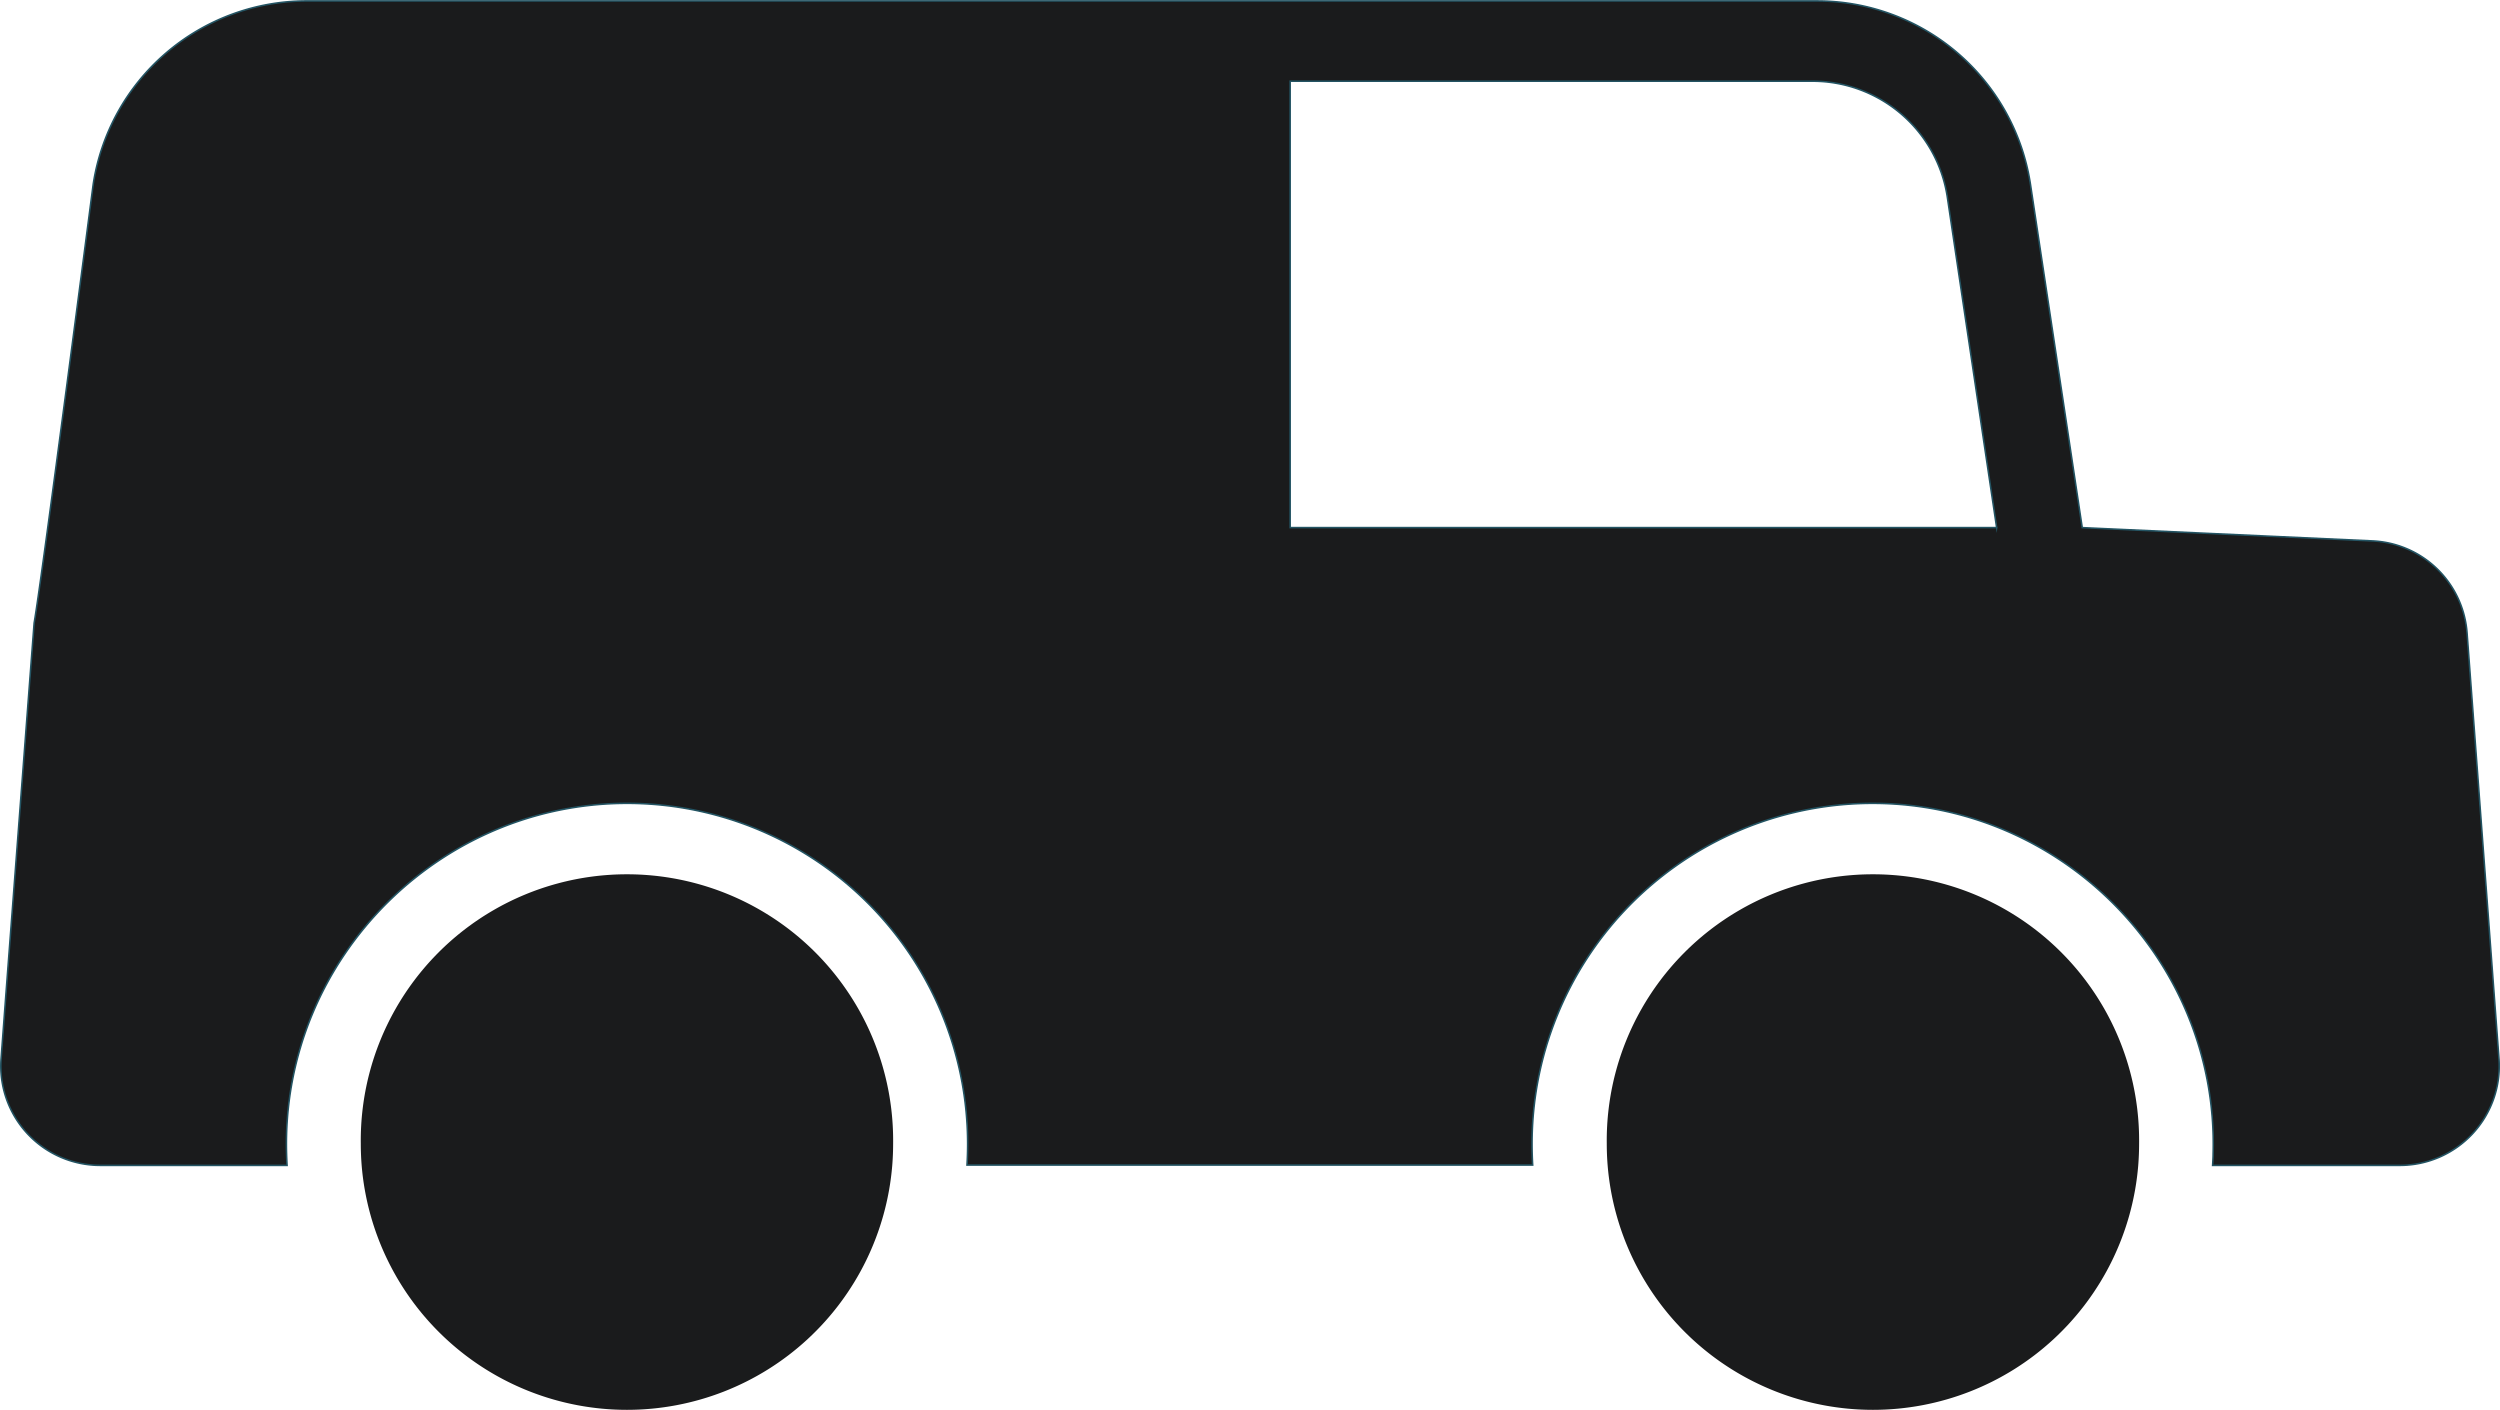 <svg id="Anfahrt" xmlns="http://www.w3.org/2000/svg" viewBox="0 0 705.61 397.89"><defs><style>.cls-1,.cls-2{fill:#1a1b1c;}.cls-2{stroke:#235463;stroke-miterlimit:10;stroke-width:0.45px;}</style></defs><path class="cls-1" d="M751,2058.17q0,3.07.24,6.09a75.13,75.13,0,0,0,149.77,0q.24-3,.24-6.09a75.13,75.13,0,1,0-150.25,0Z" transform="translate(-649.17 -1735.41)"/><path class="cls-1" d="M1252.92,2058.17q0,3.07-.24,6.09a75.13,75.13,0,0,1-149.77,0q-.24-3-.24-6.09a75.13,75.13,0,1,1,150.25,0Z" transform="translate(-649.17 -1735.41)"/><path class="cls-2" d="M1354.48,2034.11l-9-120.09a28.05,28.05,0,0,0-26.7-25.94l-81.91-3.75a0,0,0,0,1,0,0l-14.6-96.81a60.94,60.94,0,0,0-60.25-51.84H735.71a60.93,60.93,0,0,0-60.25,51.84s-14.41,110.94-16.66,123.75l-7.9,103.91-1.42,19a28.05,28.05,0,0,0,28,30.15h52.71a0,0,0,0,0,0,0c-.06-1.07-.11-2.15-.14-3.24-1.59-55.61,44.71-101.24,100.29-98.85a96.13,96.13,0,0,1,91.94,96q0,3-.18,6s0,0,0,0h159.66s0,0,0,0q-.18-3-.18-6a96.13,96.13,0,0,1,91.94-96c55.58-2.39,101.88,43.24,100.29,98.85,0,1.09-.08,2.17-.14,3.24a0,0,0,0,0,0,0h52.71A28.05,28.05,0,0,0,1354.48,2034.11Zm-141.75-149.78H1013.31a0,0,0,0,1,0,0v-126a0,0,0,0,1,0,0H1160.8a38.47,38.47,0,0,1,38,32.79l13.92,93.27A0,0,0,0,1,1212.73,1884.33Z" transform="translate(-649.17 -1735.41)"/></svg>